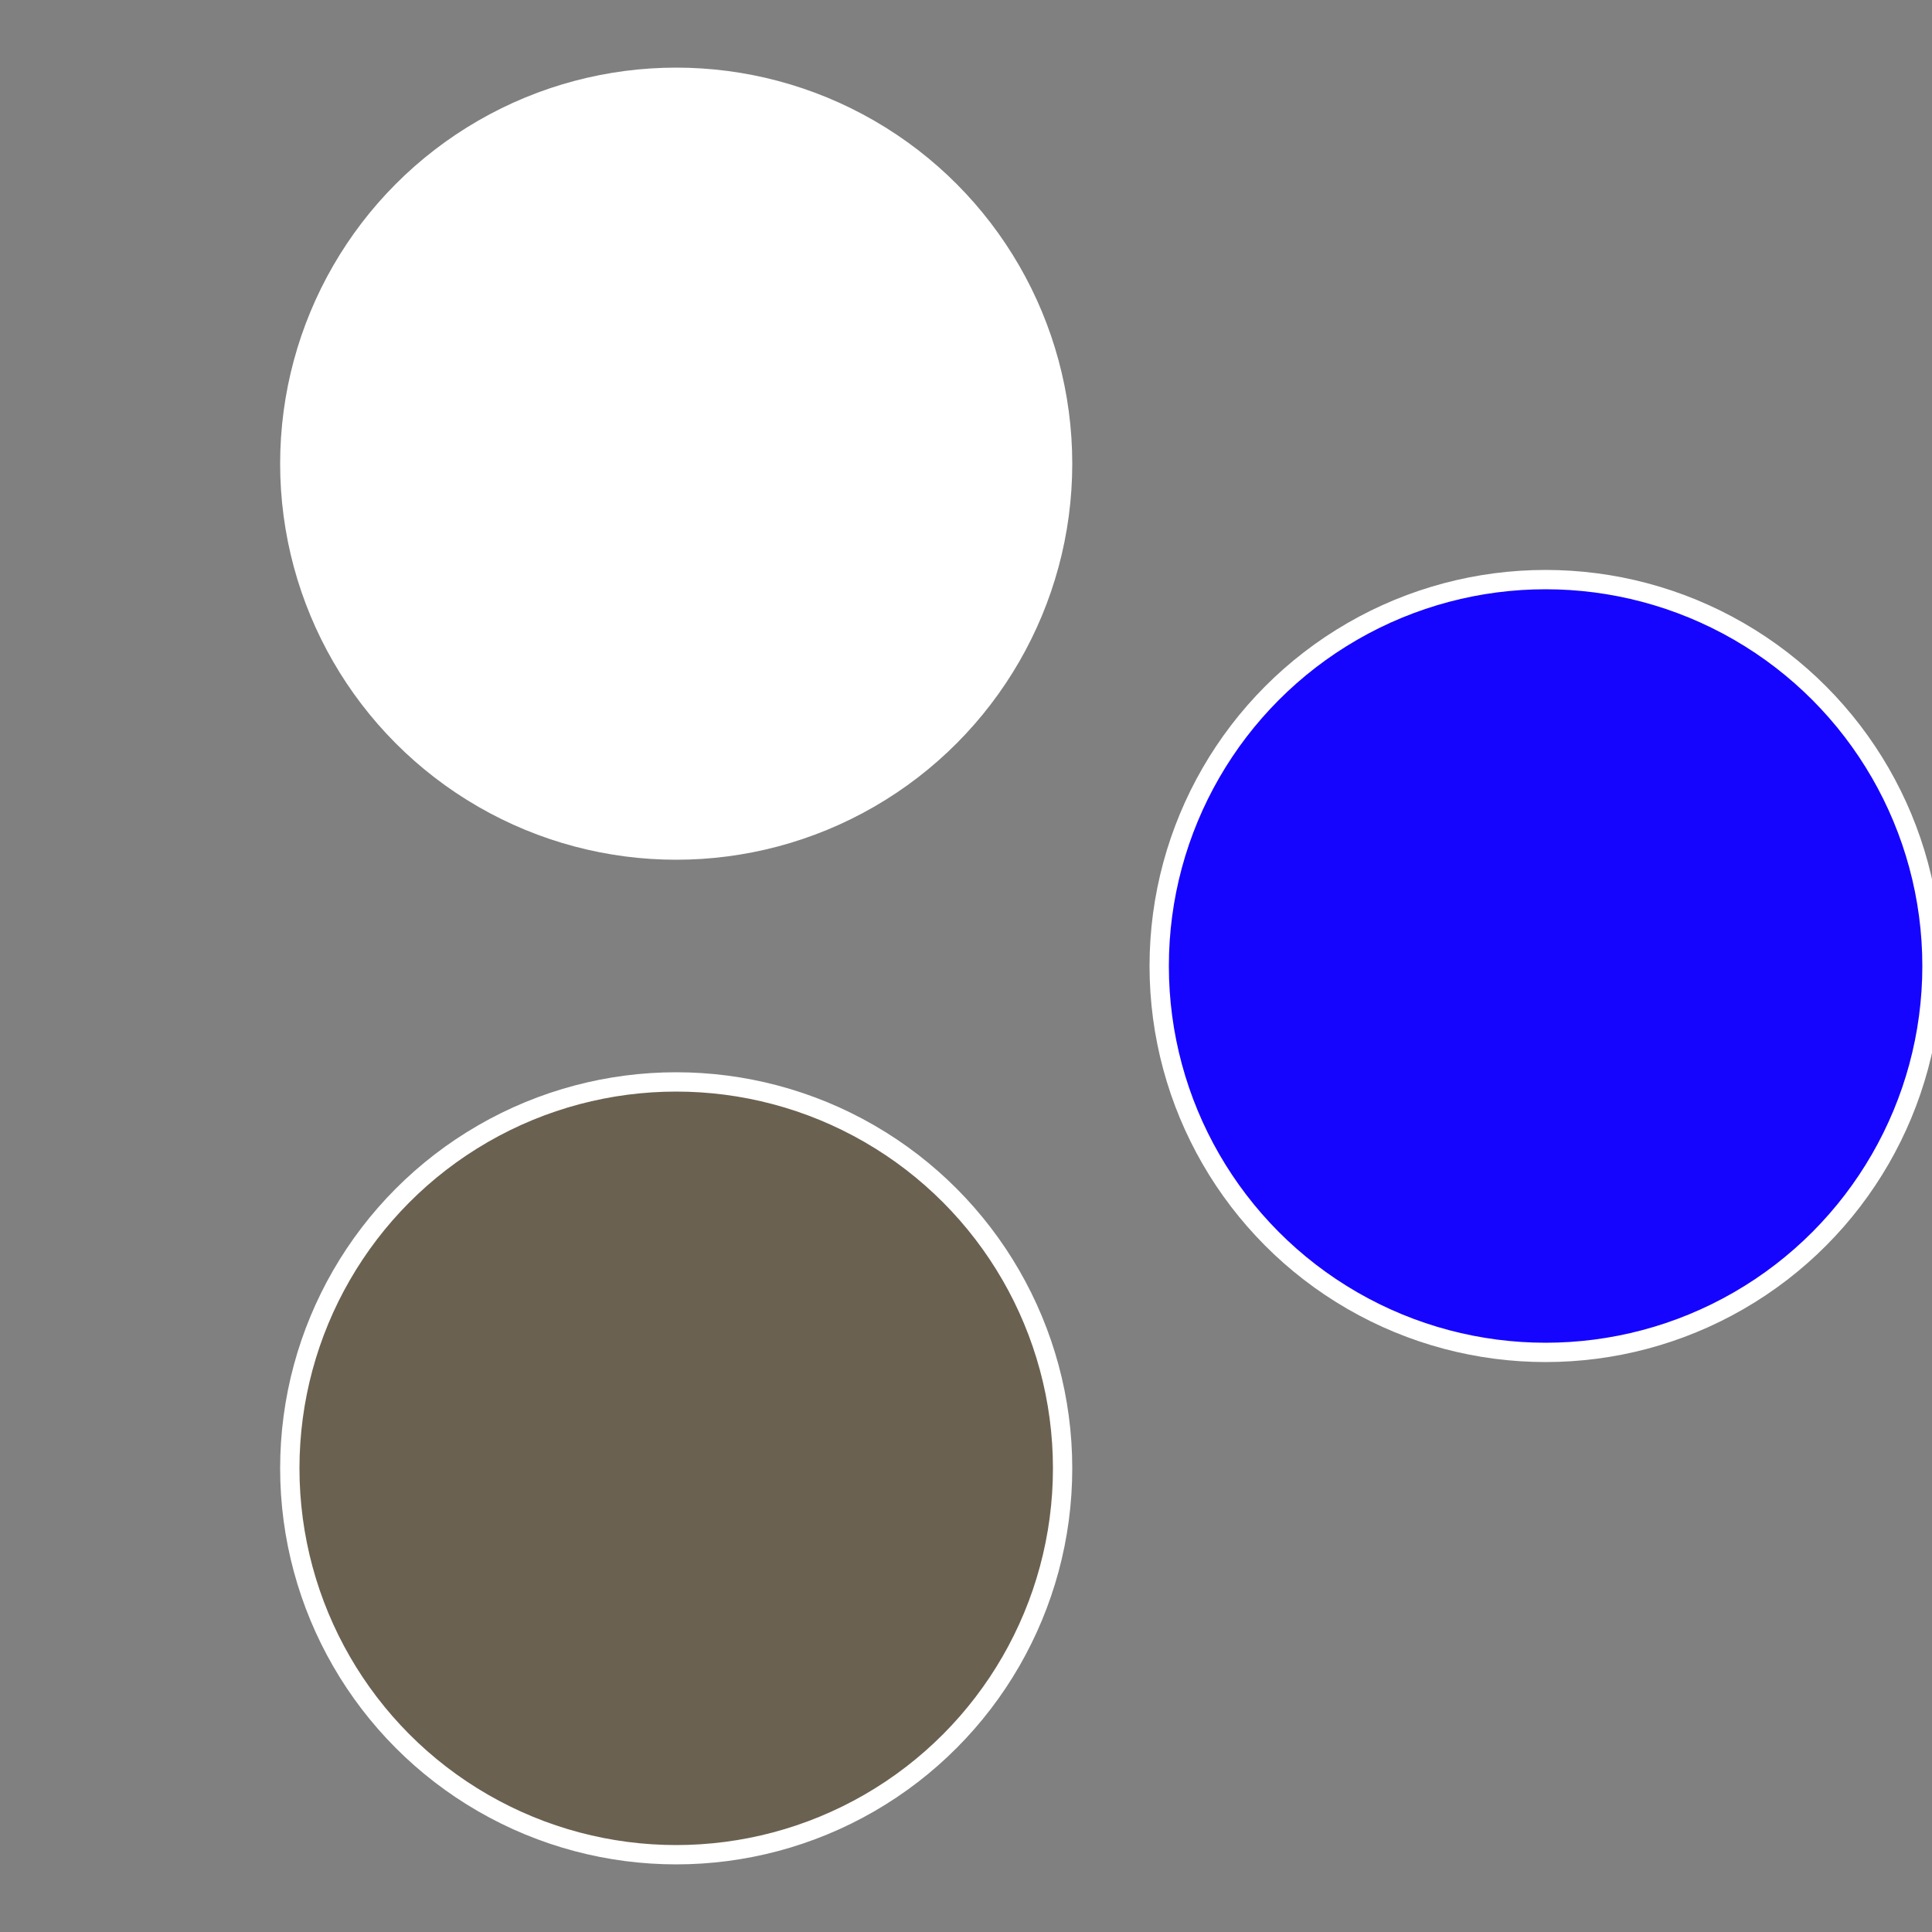 <?xml version="1.0" standalone="no"?>
<svg width="500" height="500" viewBox="-1 -1 2 2" xmlns="http://www.w3.org/2000/svg">
 
                <rect x="-1" y="-1" width="2" height="2" fill="#808080" stroke="none"/>
 
                <circle cx="0.6" cy="0" r="0.4" fill="#1505ffffffffffffebf65f7" stroke="#fff" stroke-width="1%" />
             
                <circle cx="-0.3" cy="0.52" r="0.4" fill="#6a61505ffffffffffffebf6" stroke="#fff" stroke-width="1%" />
             
                <circle cx="-0.3" cy="-0.52" r="0.4" fill="#ffffffffffffebf66a61505" stroke="#fff" stroke-width="1%" />
            </svg>
